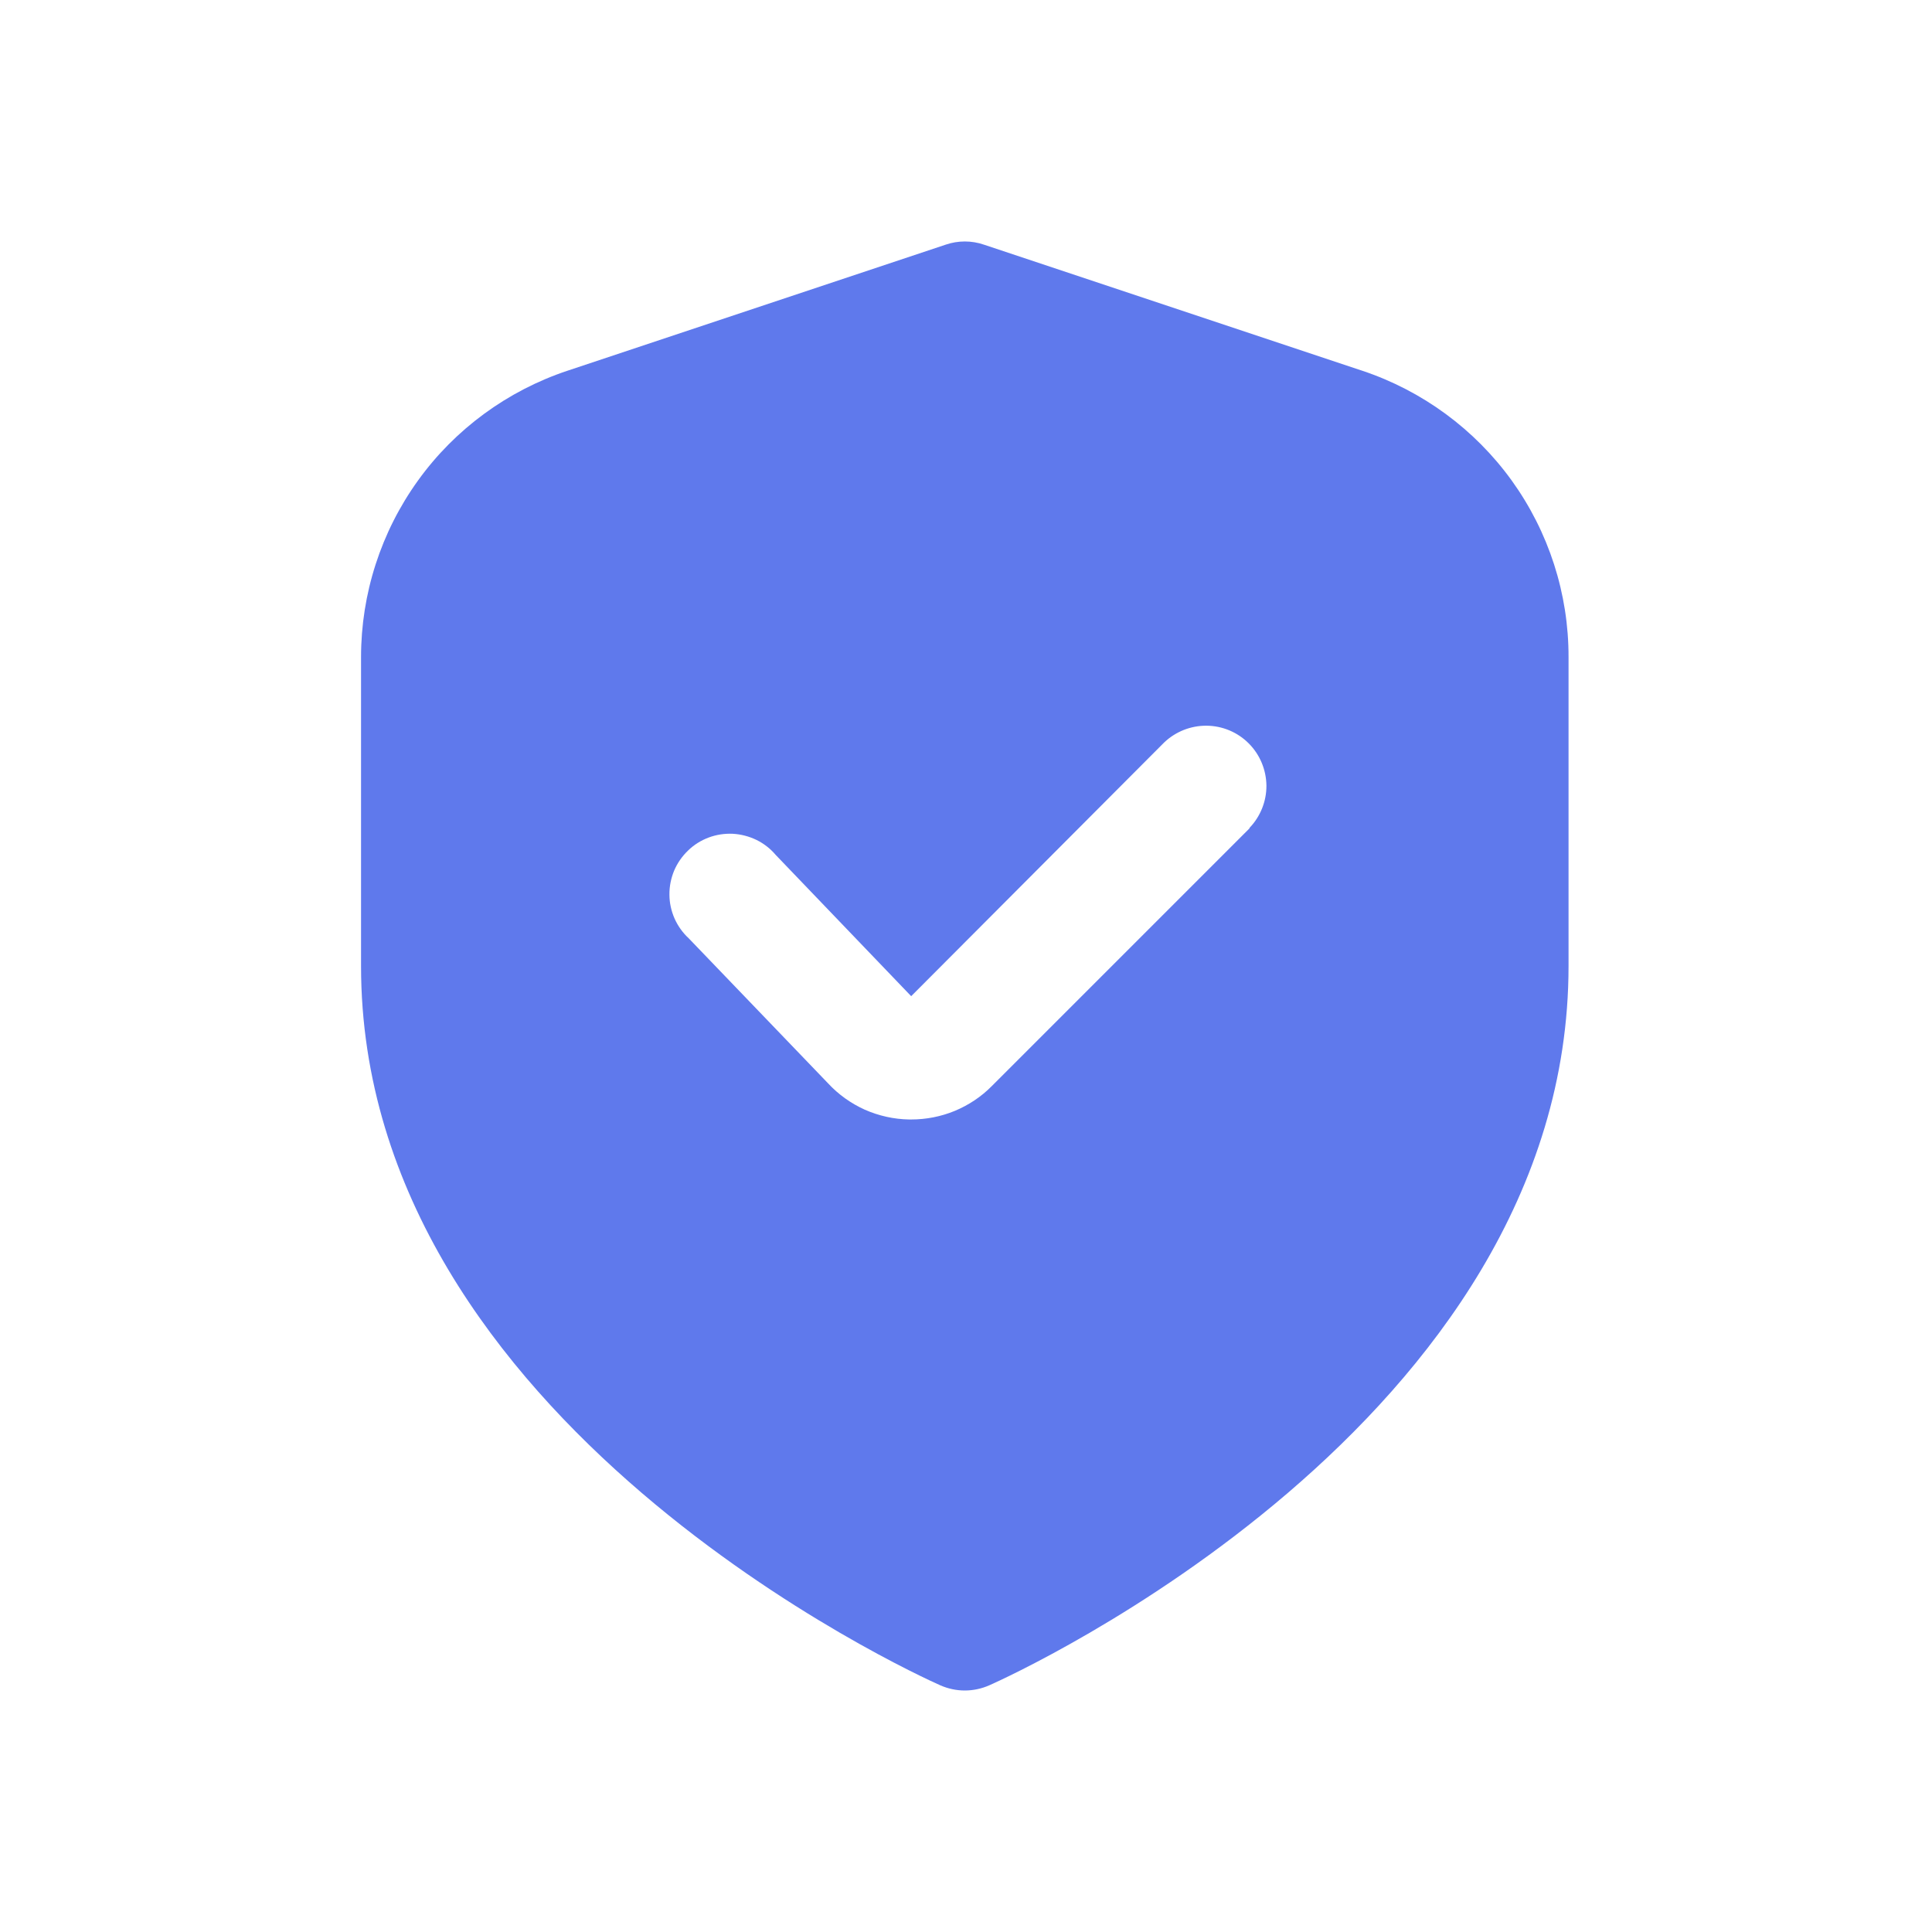 <svg width="16" height="16" viewBox="0 0 16 16" fill="none" xmlns="http://www.w3.org/2000/svg">
<path d="M11.281 3.07L8.148 2.026C8.046 1.991 7.935 1.991 7.832 2.026L4.7 3.07C4.202 3.236 3.768 3.554 3.462 3.979C3.155 4.405 2.99 4.917 2.99 5.442V8C2.99 11.781 7.59 13.87 7.787 13.957C7.851 13.985 7.92 14 7.99 14C8.06 14 8.129 13.985 8.193 13.957C8.39 13.87 12.99 11.781 12.99 8V5.442C12.991 4.917 12.826 4.405 12.519 3.979C12.212 3.554 11.779 3.236 11.281 3.07ZM10.349 6.859L8.213 8.995C8.126 9.083 8.022 9.152 7.907 9.2C7.793 9.247 7.67 9.271 7.546 9.271H7.529C7.403 9.269 7.278 9.241 7.162 9.19C7.047 9.138 6.943 9.064 6.857 8.971L5.704 7.771C5.654 7.725 5.614 7.669 5.586 7.606C5.559 7.544 5.544 7.477 5.544 7.409C5.543 7.341 5.557 7.273 5.583 7.21C5.61 7.147 5.649 7.091 5.698 7.044C5.747 6.996 5.805 6.96 5.869 6.936C5.933 6.912 6.001 6.902 6.069 6.905C6.137 6.909 6.203 6.926 6.265 6.956C6.326 6.986 6.38 7.028 6.424 7.08L7.546 8.25L9.64 6.15C9.735 6.059 9.861 6.009 9.992 6.01C10.123 6.011 10.248 6.063 10.341 6.156C10.434 6.249 10.486 6.374 10.488 6.505C10.489 6.636 10.438 6.763 10.347 6.857L10.349 6.859Z" fill="#5F79EC"/>
</svg>
